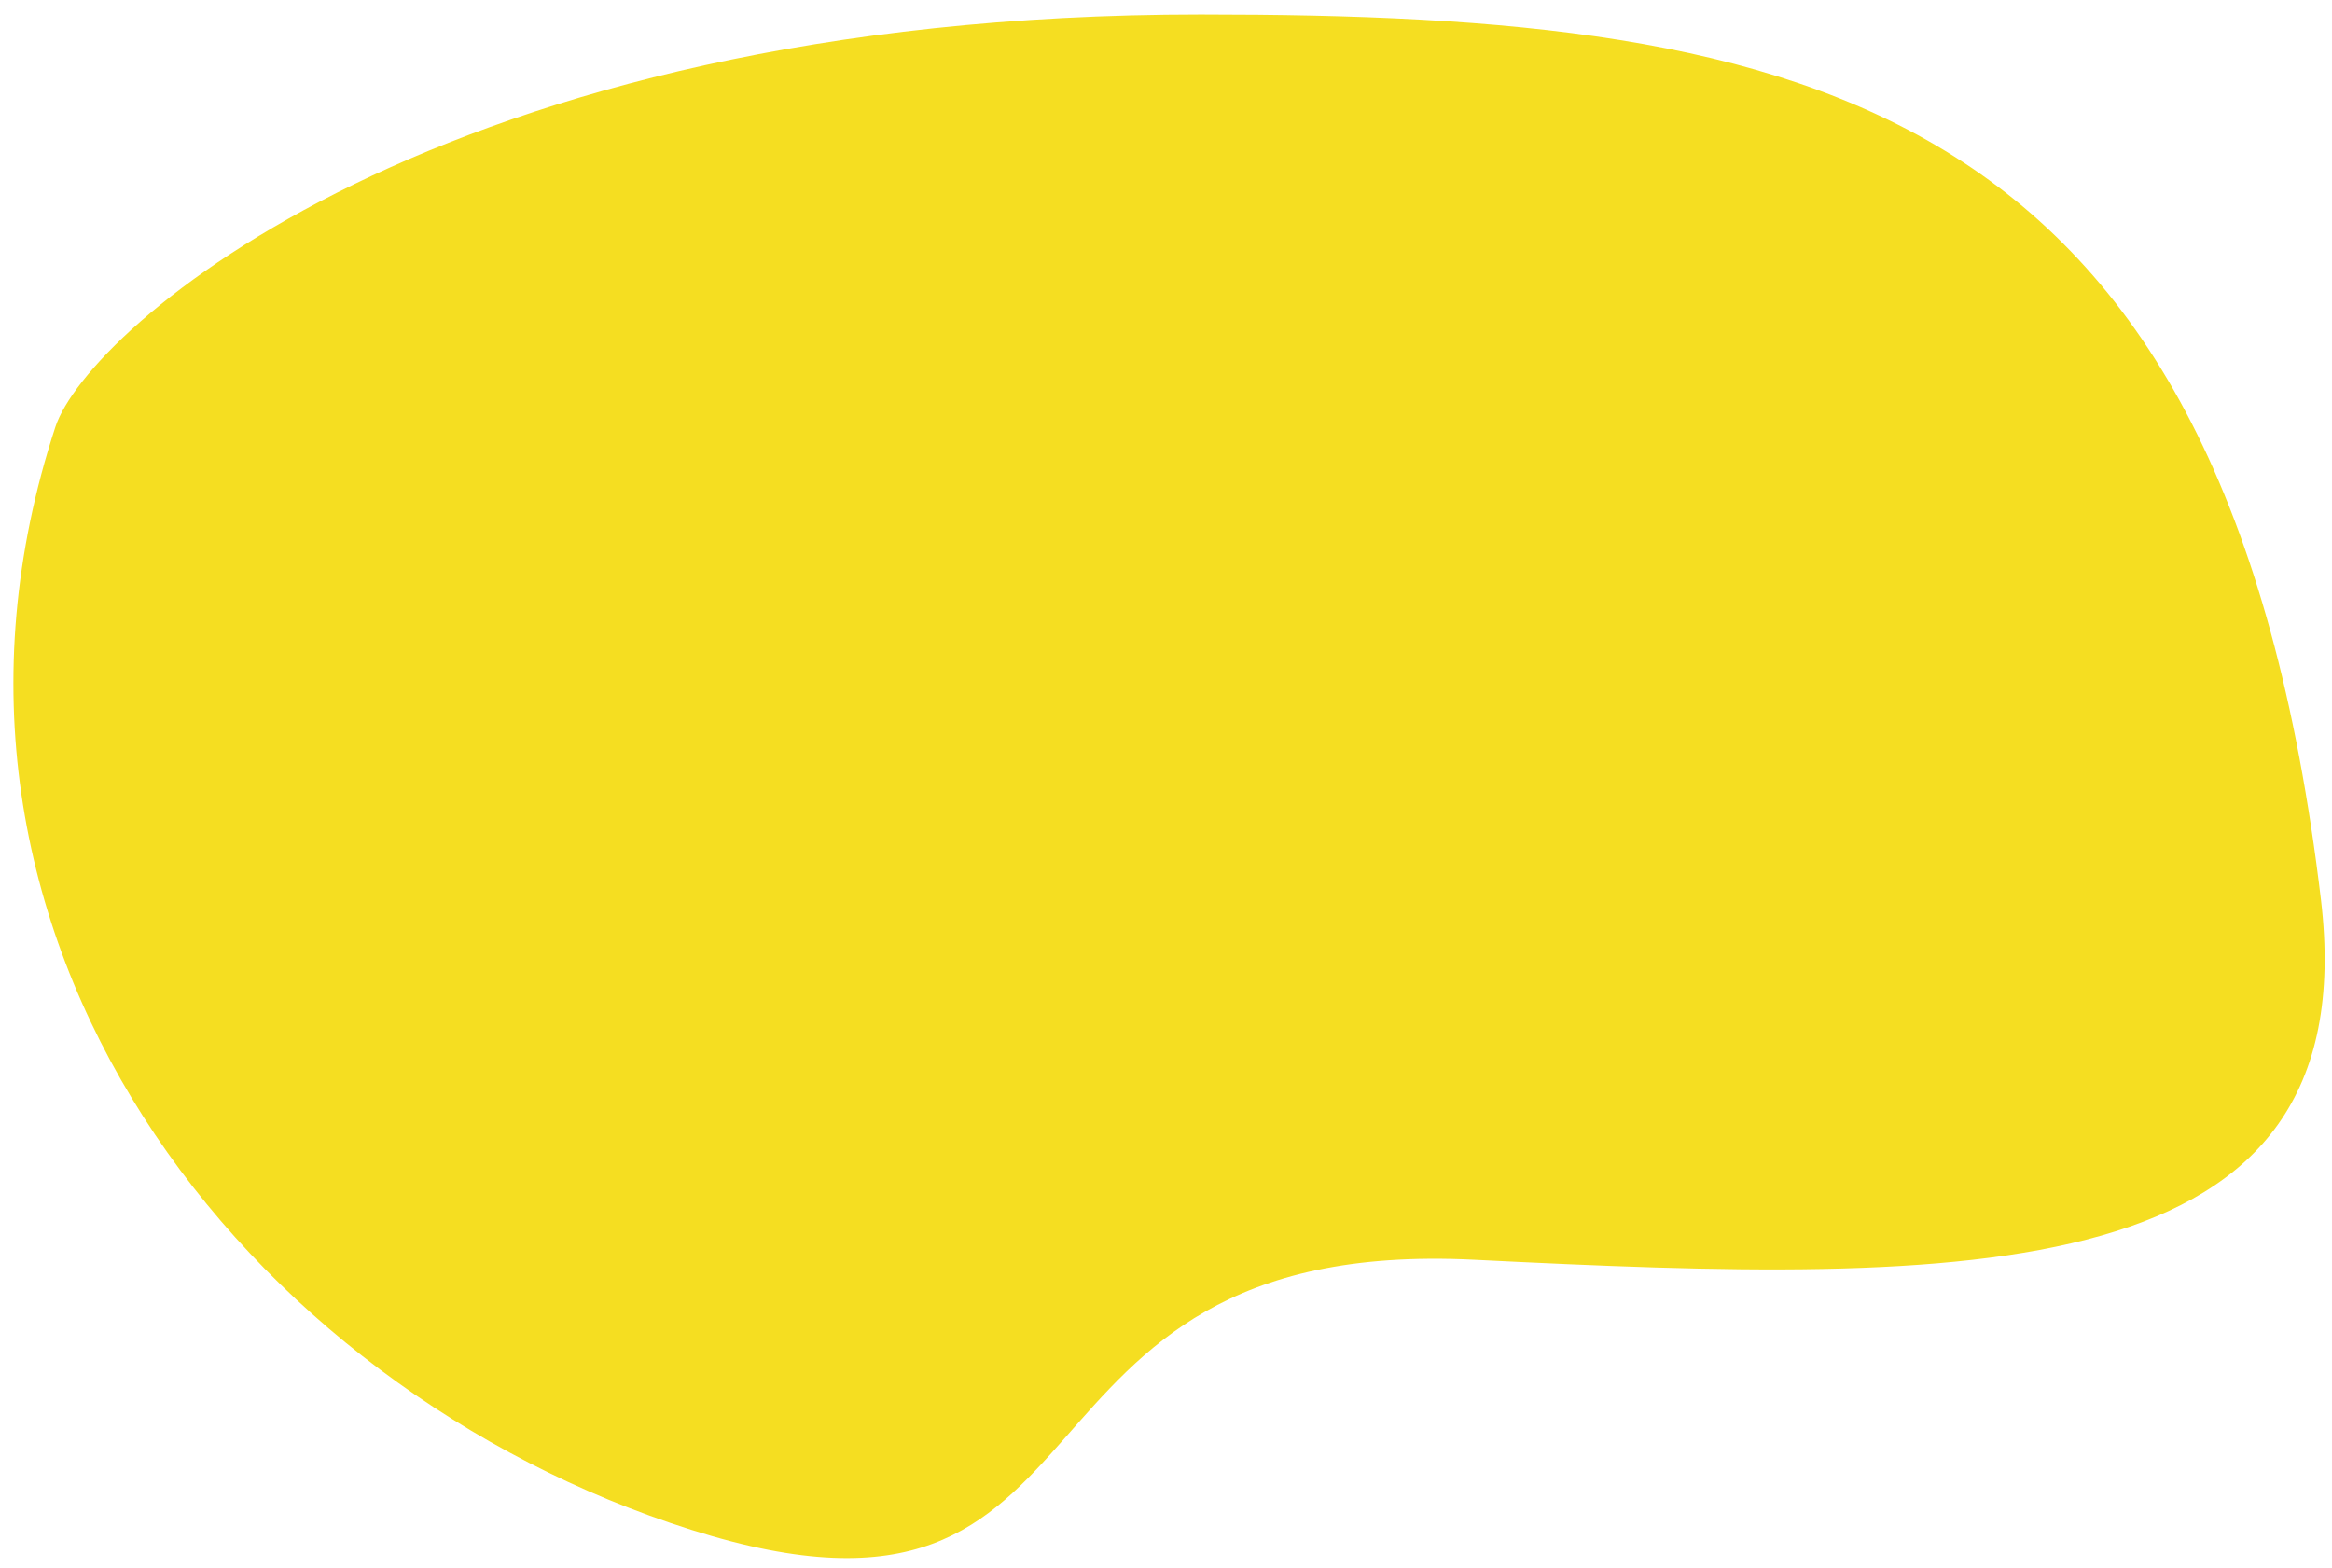 <svg width="119" height="80" viewBox="0 0 119 80" fill="none" xmlns="http://www.w3.org/2000/svg">
<path d="M61.28 0.74C92.427 0.74 113.568 4.988 118.436 45.906C120.81 65.868 100.541 65.55 75.235 64.286C49.93 63.022 58.074 85.285 35.279 78.069C12.485 70.854 -5.705 47.795 2.828 21.782C4.456 16.817 22.372 0.74 61.28 0.74Z" fill="#F5DE21"/>
</svg>
